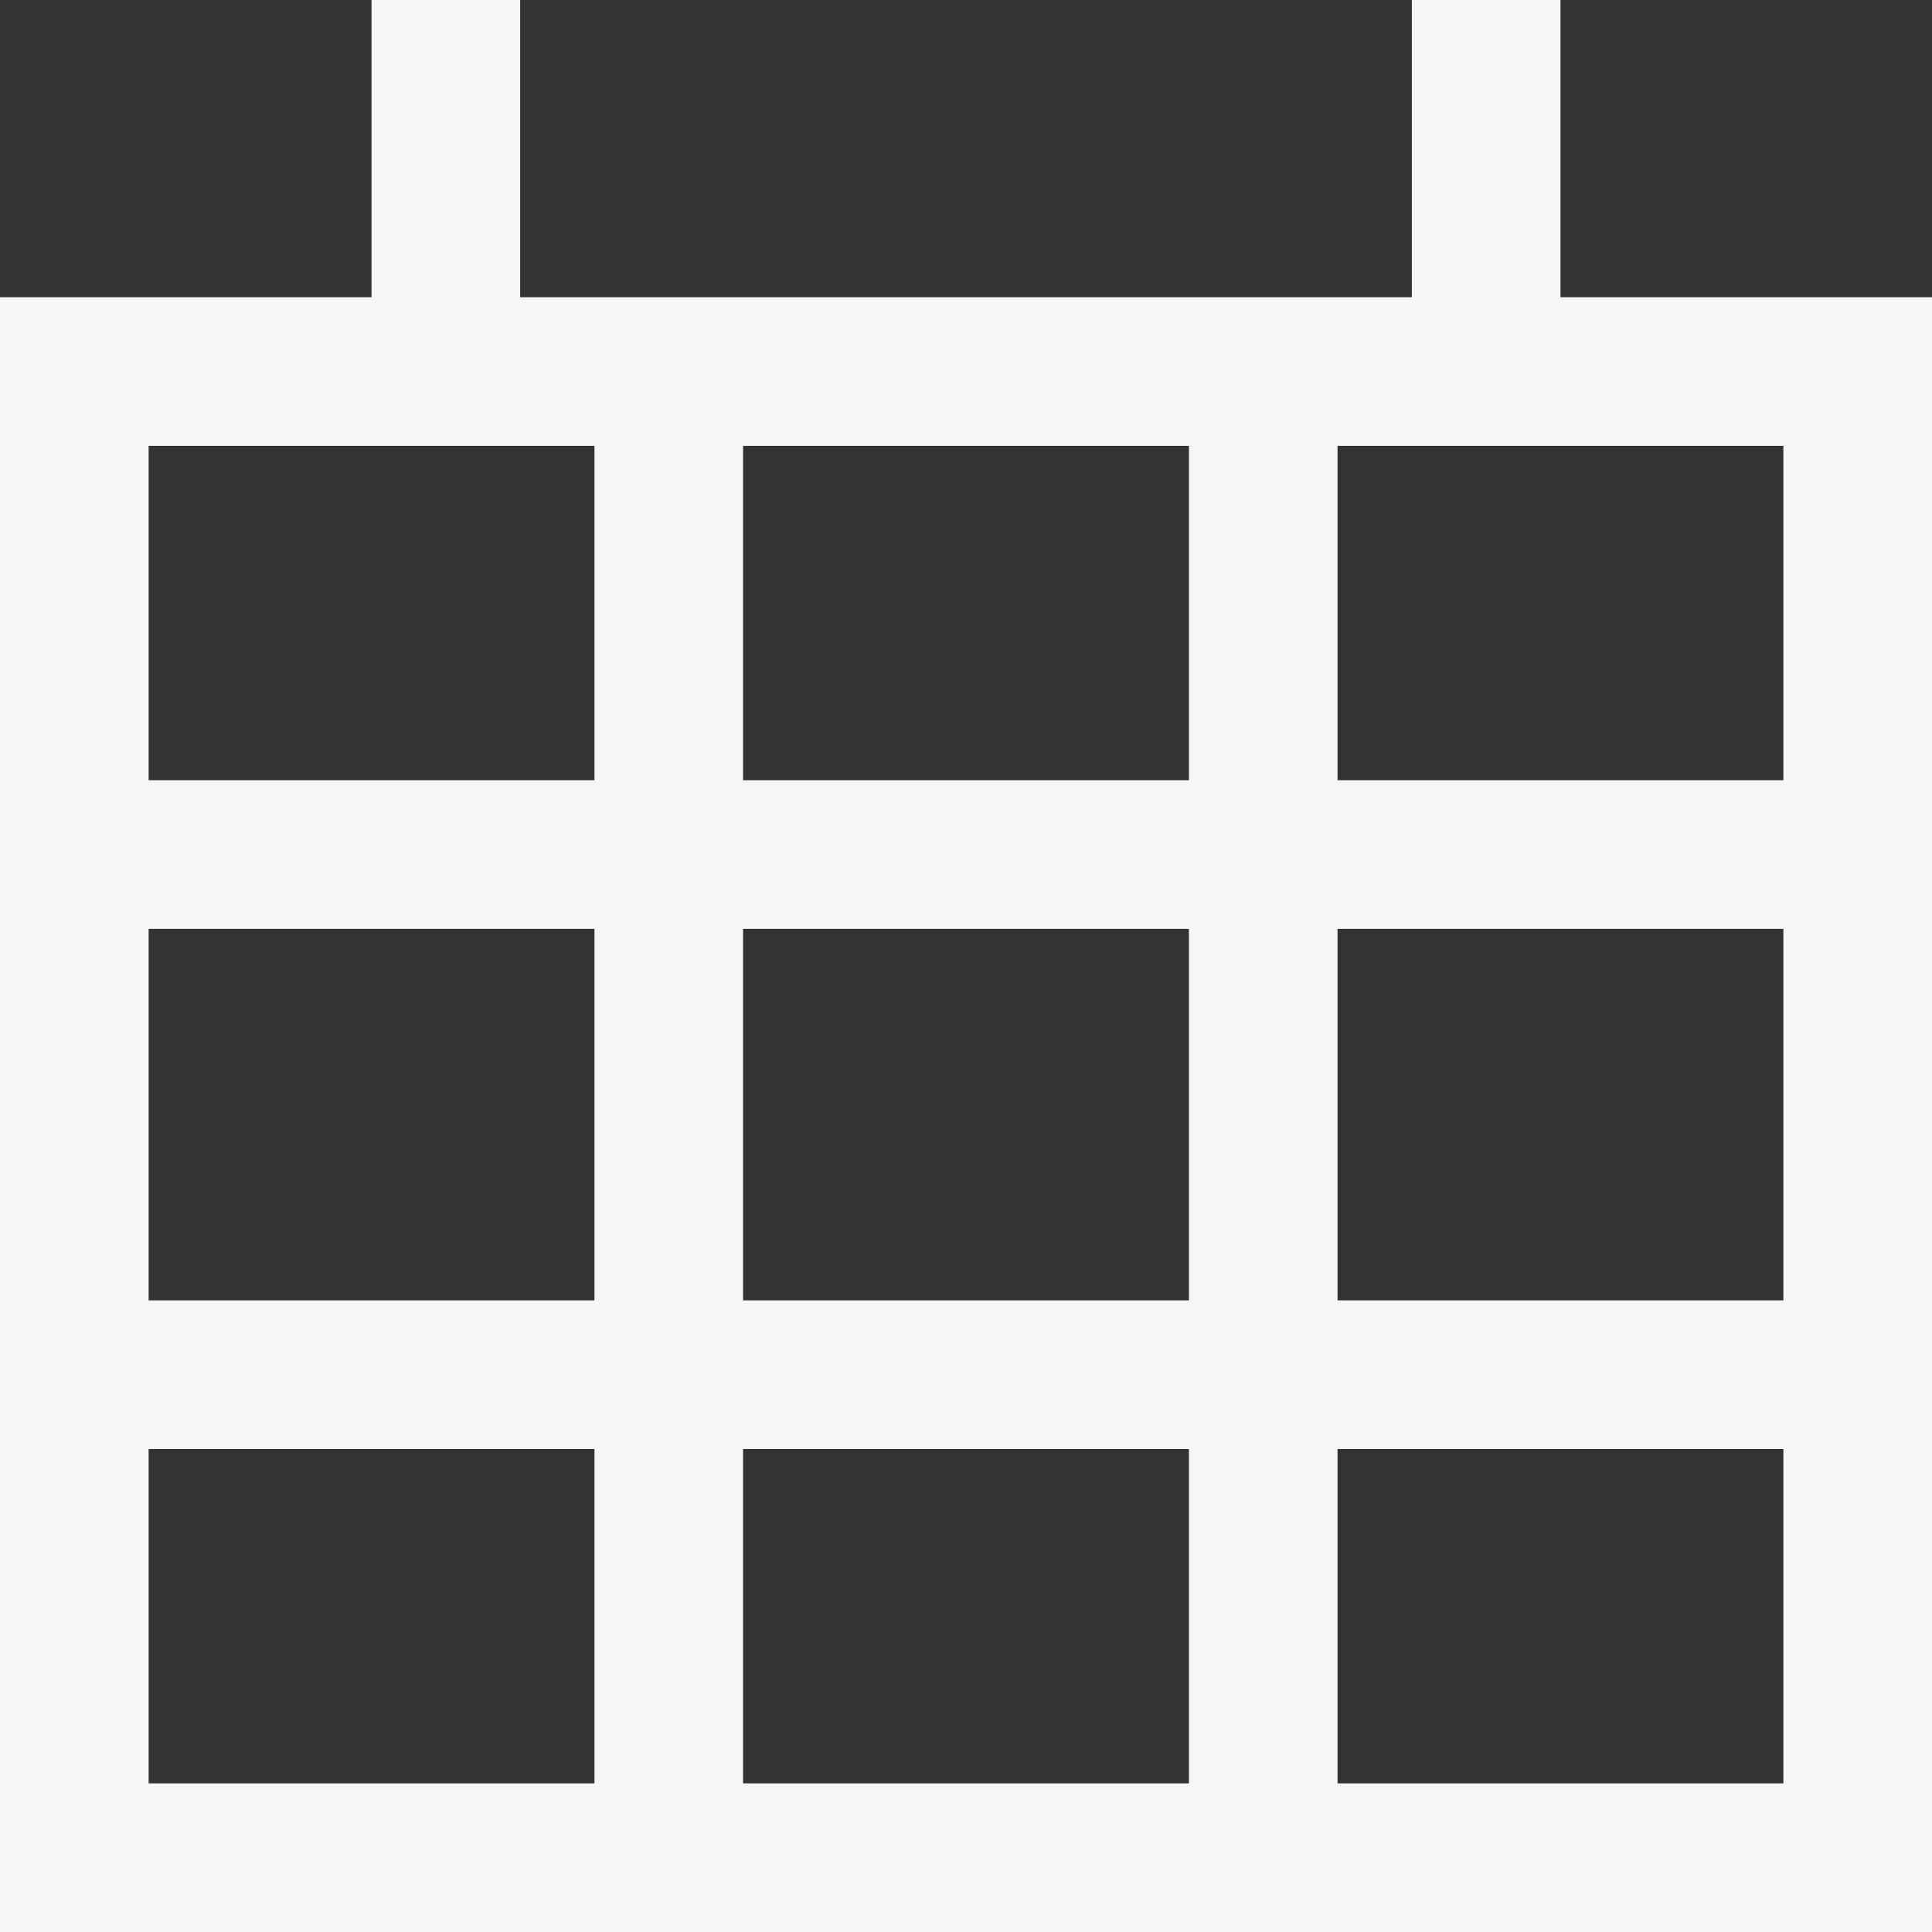 <svg width="26" height="26" viewBox="0 0 26 26" fill="none" xmlns="http://www.w3.org/2000/svg"><rect x="0" y="0" width="26" height="26" fill="#333333" stroke="none"/><path fill-rule="evenodd" clip-rule="evenodd" d="M5 4V0h2v4h12V0h2v4h5v22H0V4h5zm11 2h-6v4.5h6V6zm2 13.5V24h6v-4.5h-6zm-2 0V24h-6v-4.5h6zm2-7v5h6v-5h-6zm-2 0v5h-6v-5h6zM18 6v4.5h6V6h-6zM8 24v-4.5H2V24h6zm0-6.5v-5H2v5h6zm0-7V6H2v4.5h6z" fill="#F6F6F4"/></svg>